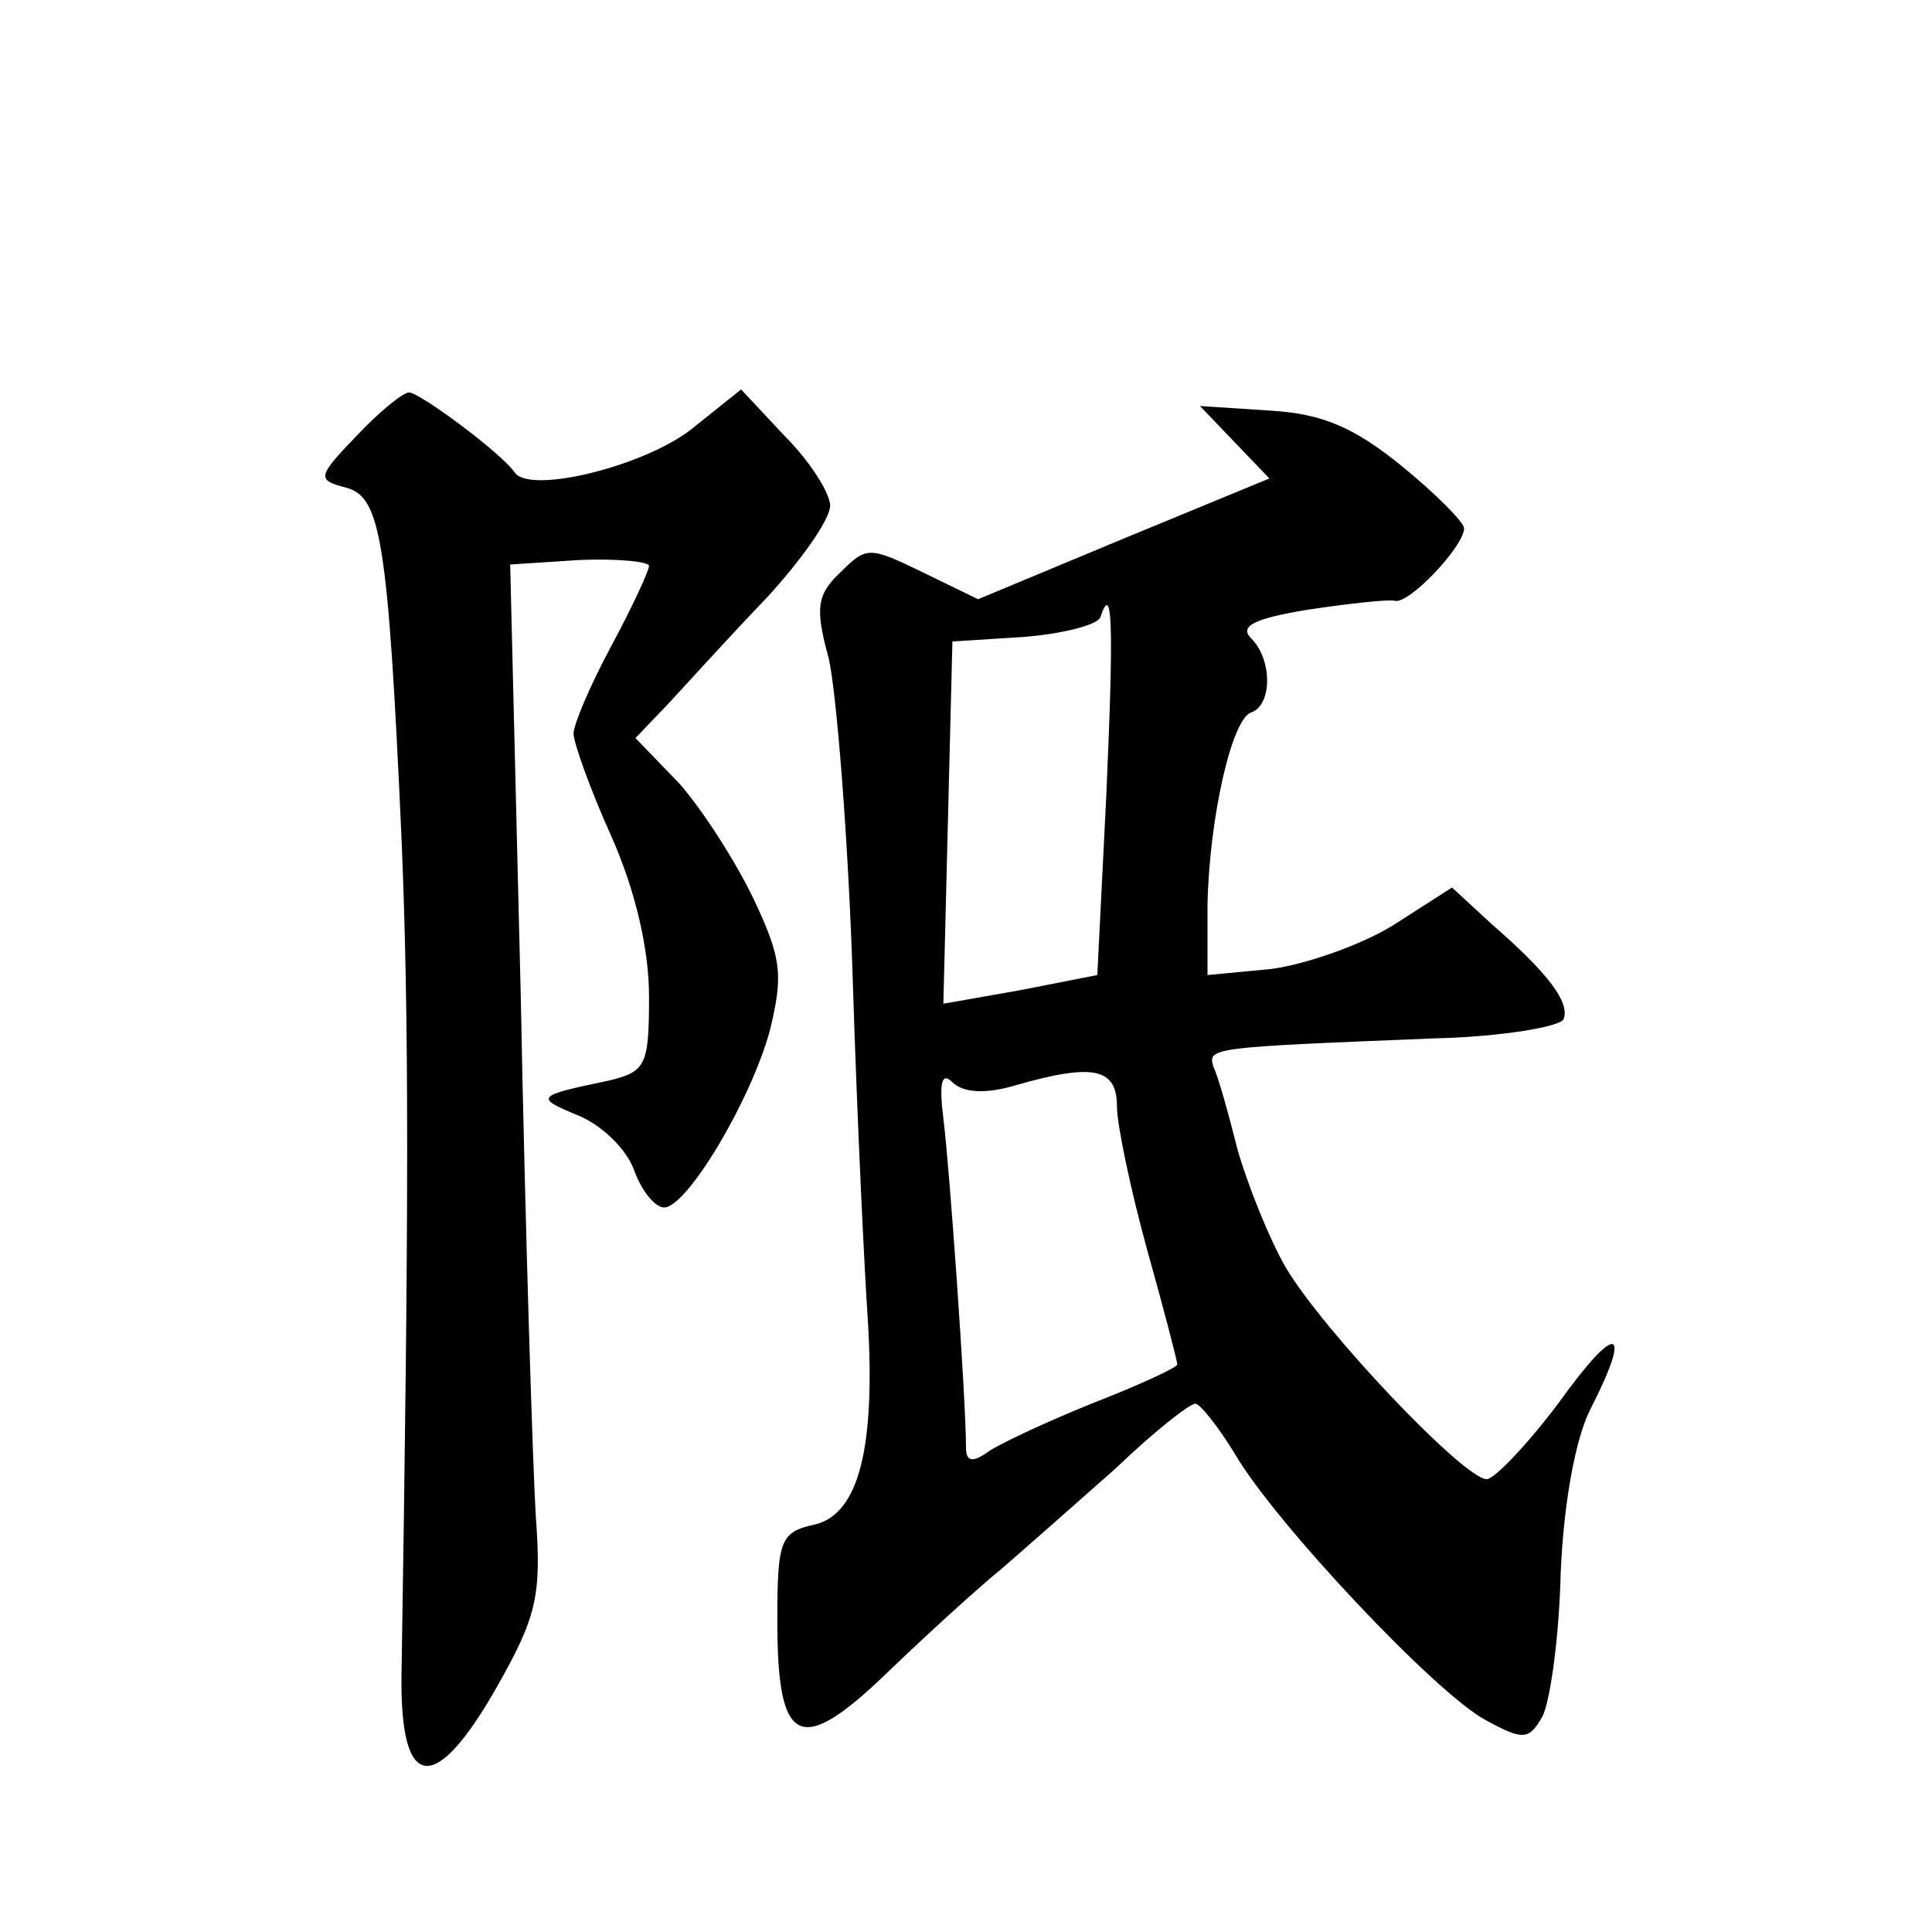 <?xml version="1.0" standalone="no"?>
<!DOCTYPE svg PUBLIC "-//W3C//DTD SVG 20010904//EN"
 "http://www.w3.org/TR/2001/REC-SVG-20010904/DTD/svg10.dtd">
<svg version="1.0" xmlns="http://www.w3.org/2000/svg"
 width="128pt" height="128pt" viewBox="0 0 128 128"
 preserveAspectRatio="xMidYMid meet">
<g transform="translate(0,128) scale(0.1,-0.1)"
fill="#0" stroke="none">
<path d="M236 991 c-26 -27 -26 -29 -7 -34 23 -6 28 -32 37 -232 5 -119 5 -244
0 -555 -1 -77 22 -80 63 -8 26 46 30 60 26 113 -2 33 -7 189 -10 346 l-7 285 46
3 c25 1 46 -1 46 -4 0 -3 -11 -27 -25 -53 -14 -26 -25 -52 -25 -58 0 -6 11 -37
25 -68 16 -36 25 -75 25 -106 0 -46 -2 -50 -27 -56 -48 -10 -49 -11 -20 -23 15
-6 32 -22 37 -36 5 -14 14 -25 20 -25 15 0 57 70 70 117 9 37 8 48 -11 88 -12 25
-34 59 -49 76 l-29 30 22 23 c12 13 41 45 65 70 23 25 42 52 42 61 0 8 -13 29 -30
46 l-29 31 -30 -24 c-30 -26 -110 -46 -120 -31 -9 13 -63 53 -70 53 -4 0 -20 -13
-35 -29z M818 987 l23 -24 -97 -40 -96 -40 -37 18 c-35 17 -37 17 -54 0 -16 -15
-17 -24 -8 -57 5 -21 13 -118 16 -214 3 -96 8 -197 10 -225 5 -84 -6 -128 -35 -135
-23 -5 -25 -10 -25 -64 0 -83 15 -90 73 -34 26 25 60 56 76 69 15 13 49 43 75 66
25 24 49 43 53 43 3 0 15 -15 26 -33 26 -45 134 -160 167 -177 24 -13 28 -13 37
3 5 10 11 52 12 95 2 47 10 90 20 109 28 55 17 57 -21 4 -21 -28 -43 -51 -48 -51
-15 0 -108 98 -133 140 -11 19 -25 54 -32 78 -6 24 -13 49 -16 55 -4 13 -3 13 145
19 46 1 86 8 87 13 4 11 -10 30 -48 63 l-26 24 -39 -25 c-21 -13 -58 -26 -81 -29
l-42 -4 0 46 c1 57 16 124 29 128 14 5 14 35 0 49 -8 8 1 13 37 19 27 4 53 7 58
6 9 -3 46 36 46 48 0 4 -19 23 -41 41 -32 26 -53 35 -88 37 l-46 3 23 -24z m-85
-233 l-6 -120 -51 -10 -51 -9 3 120 3 120 47 3 c26 2 49 8 51 13 8 24 9 -3 4 -117z
m-60 -193 c52 15 67 11 67 -14 0 -12 9 -55 20 -95 11 -39 20 -74 20 -76 0 -2 -26
-14 -57 -26 -32 -13 -64 -28 -70 -33 -9 -6 -13 -5 -13 4 0 32 -11 187 -15 218 -3
24 -1 31 6 24 7 -7 22 -8 42 -2z"/>
</g>
</svg>

